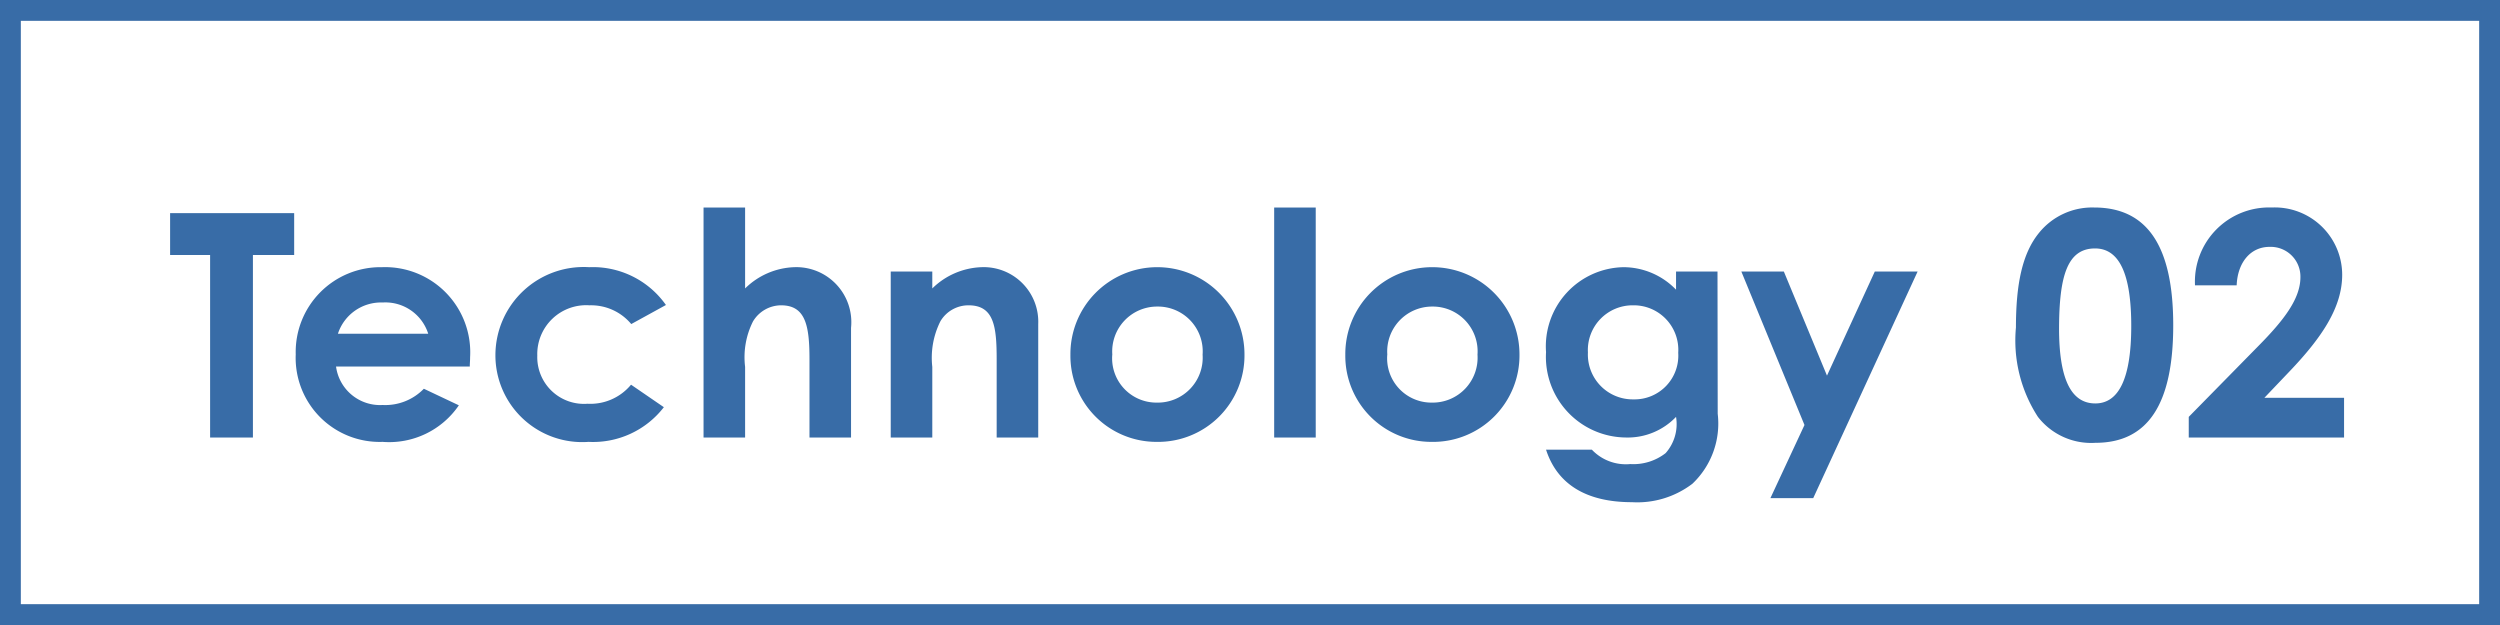 <?xml version="1.0" encoding="UTF-8"?><svg xmlns="http://www.w3.org/2000/svg" width="120" height="30" viewBox="0 0 120 30"><g transform="translate(-346 -2168)"><path d="M1,1V29H119V1H1M0,0H120V30H0Z" transform="translate(346 2168)" fill="#386ca7"/><path d="M.165-8.76h1.92V0H4.14V-8.76H6.12v-2.01H.165Zm12.18,6.42a2.578,2.578,0,0,1-1.98.78A2.132,2.132,0,0,1,8.13-3.405h6.42c0-.18.015-.27.015-.45a4.087,4.087,0,0,0-4.23-4.32A4.071,4.071,0,0,0,6.195-3.99a4.033,4.033,0,0,0,4.17,4.2,4.049,4.049,0,0,0,3.66-1.755ZM8.22-4.98a2.174,2.174,0,0,1,2.145-1.5,2.157,2.157,0,0,1,2.19,1.5ZM22.29-2.535A2.533,2.533,0,0,1,20.2-1.62,2.242,2.242,0,0,1,17.79-3.93,2.348,2.348,0,0,1,20.3-6.345a2.508,2.508,0,0,1,2,.9l1.665-.915A4.292,4.292,0,0,0,20.28-8.175a4.236,4.236,0,0,0-4.5,4.215A4.167,4.167,0,0,0,20.25.21a4.292,4.292,0,0,0,3.615-1.665ZM25.77,0h1.995V-3.39a3.831,3.831,0,0,1,.375-2.175,1.579,1.579,0,0,1,1.35-.78c1.17,0,1.365.96,1.365,2.58V0H32.85V-5.265a2.641,2.641,0,0,0-2.73-2.91,3.534,3.534,0,0,0-2.355,1.02V-11.04H25.77ZM36.75-7.965H34.755V0H36.75V-3.39a3.909,3.909,0,0,1,.39-2.19,1.564,1.564,0,0,1,1.35-.765c1.215,0,1.35,1.005,1.35,2.58V0h1.995V-5.445a2.621,2.621,0,0,0-2.73-2.73,3.547,3.547,0,0,0-2.355,1.02Zm10.755-.21a4.168,4.168,0,0,0-4.125,4.2A4.13,4.13,0,0,0,47.52.21a4.149,4.149,0,0,0,4.215-4.2A4.187,4.187,0,0,0,47.505-8.175Zm.03,1.89a2.152,2.152,0,0,1,2.19,2.31,2.156,2.156,0,0,1-2.19,2.3A2.126,2.126,0,0,1,45.39-3.99,2.155,2.155,0,0,1,47.535-6.285ZM53.16,0h1.995V-11.04H53.16ZM60.7-8.175a4.168,4.168,0,0,0-4.125,4.2A4.13,4.13,0,0,0,60.72.21a4.149,4.149,0,0,0,4.215-4.2A4.187,4.187,0,0,0,60.7-8.175Zm.03,1.89a2.152,2.152,0,0,1,2.19,2.31,2.156,2.156,0,0,1-2.19,2.3A2.126,2.126,0,0,1,58.59-3.99,2.155,2.155,0,0,1,60.735-6.285Zm13.71-1.68H72.45v.87a3.513,3.513,0,0,0-2.52-1.08A3.8,3.8,0,0,0,66.21-4.1,3.871,3.871,0,0,0,70.035,0,3.209,3.209,0,0,0,72.45-.99a2.1,2.1,0,0,1-.5,1.74,2.515,2.515,0,0,1-1.695.525,2.245,2.245,0,0,1-1.845-.69h-2.2c.54,1.665,1.935,2.52,4.125,2.52a4.365,4.365,0,0,0,2.9-.885,3.982,3.982,0,0,0,1.215-3.36ZM70.38-6.345a2.139,2.139,0,0,1,2.175,2.28A2.1,2.1,0,0,1,70.41-1.83a2.152,2.152,0,0,1-2.19-2.25A2.148,2.148,0,0,1,70.38-6.345ZM78.615-.6,76.98,2.91h2.055l5.01-10.875H81.99L79.695-2.97l-2.07-4.995h-2.04Zm13.9-10.44a3.283,3.283,0,0,0-2.64,1.215c-.81.99-1.11,2.475-1.11,4.545A6.733,6.733,0,0,0,89.82-.99,3.234,3.234,0,0,0,92.58.255c2.52,0,3.735-1.86,3.735-5.64S95.085-11.04,92.52-11.04Zm.045,1.965c1.17,0,1.74,1.23,1.74,3.72s-.585,3.72-1.725,3.72c-1.185,0-1.74-1.215-1.74-3.6C90.84-7.785,91.245-9.075,92.565-9.075Zm4.5,8.085V0h7.455V-1.905h-3.825l1.2-1.26c1.575-1.65,2.535-3.09,2.535-4.65a3.236,3.236,0,0,0-3.375-3.225,3.561,3.561,0,0,0-3.69,3.735h2c.045-1.11.675-1.845,1.575-1.845A1.427,1.427,0,0,1,102.42-7.7c0,1.035-.78,2.055-2.025,3.315Z" transform="translate(354 2189)" fill="#386ca7"/></g></svg>